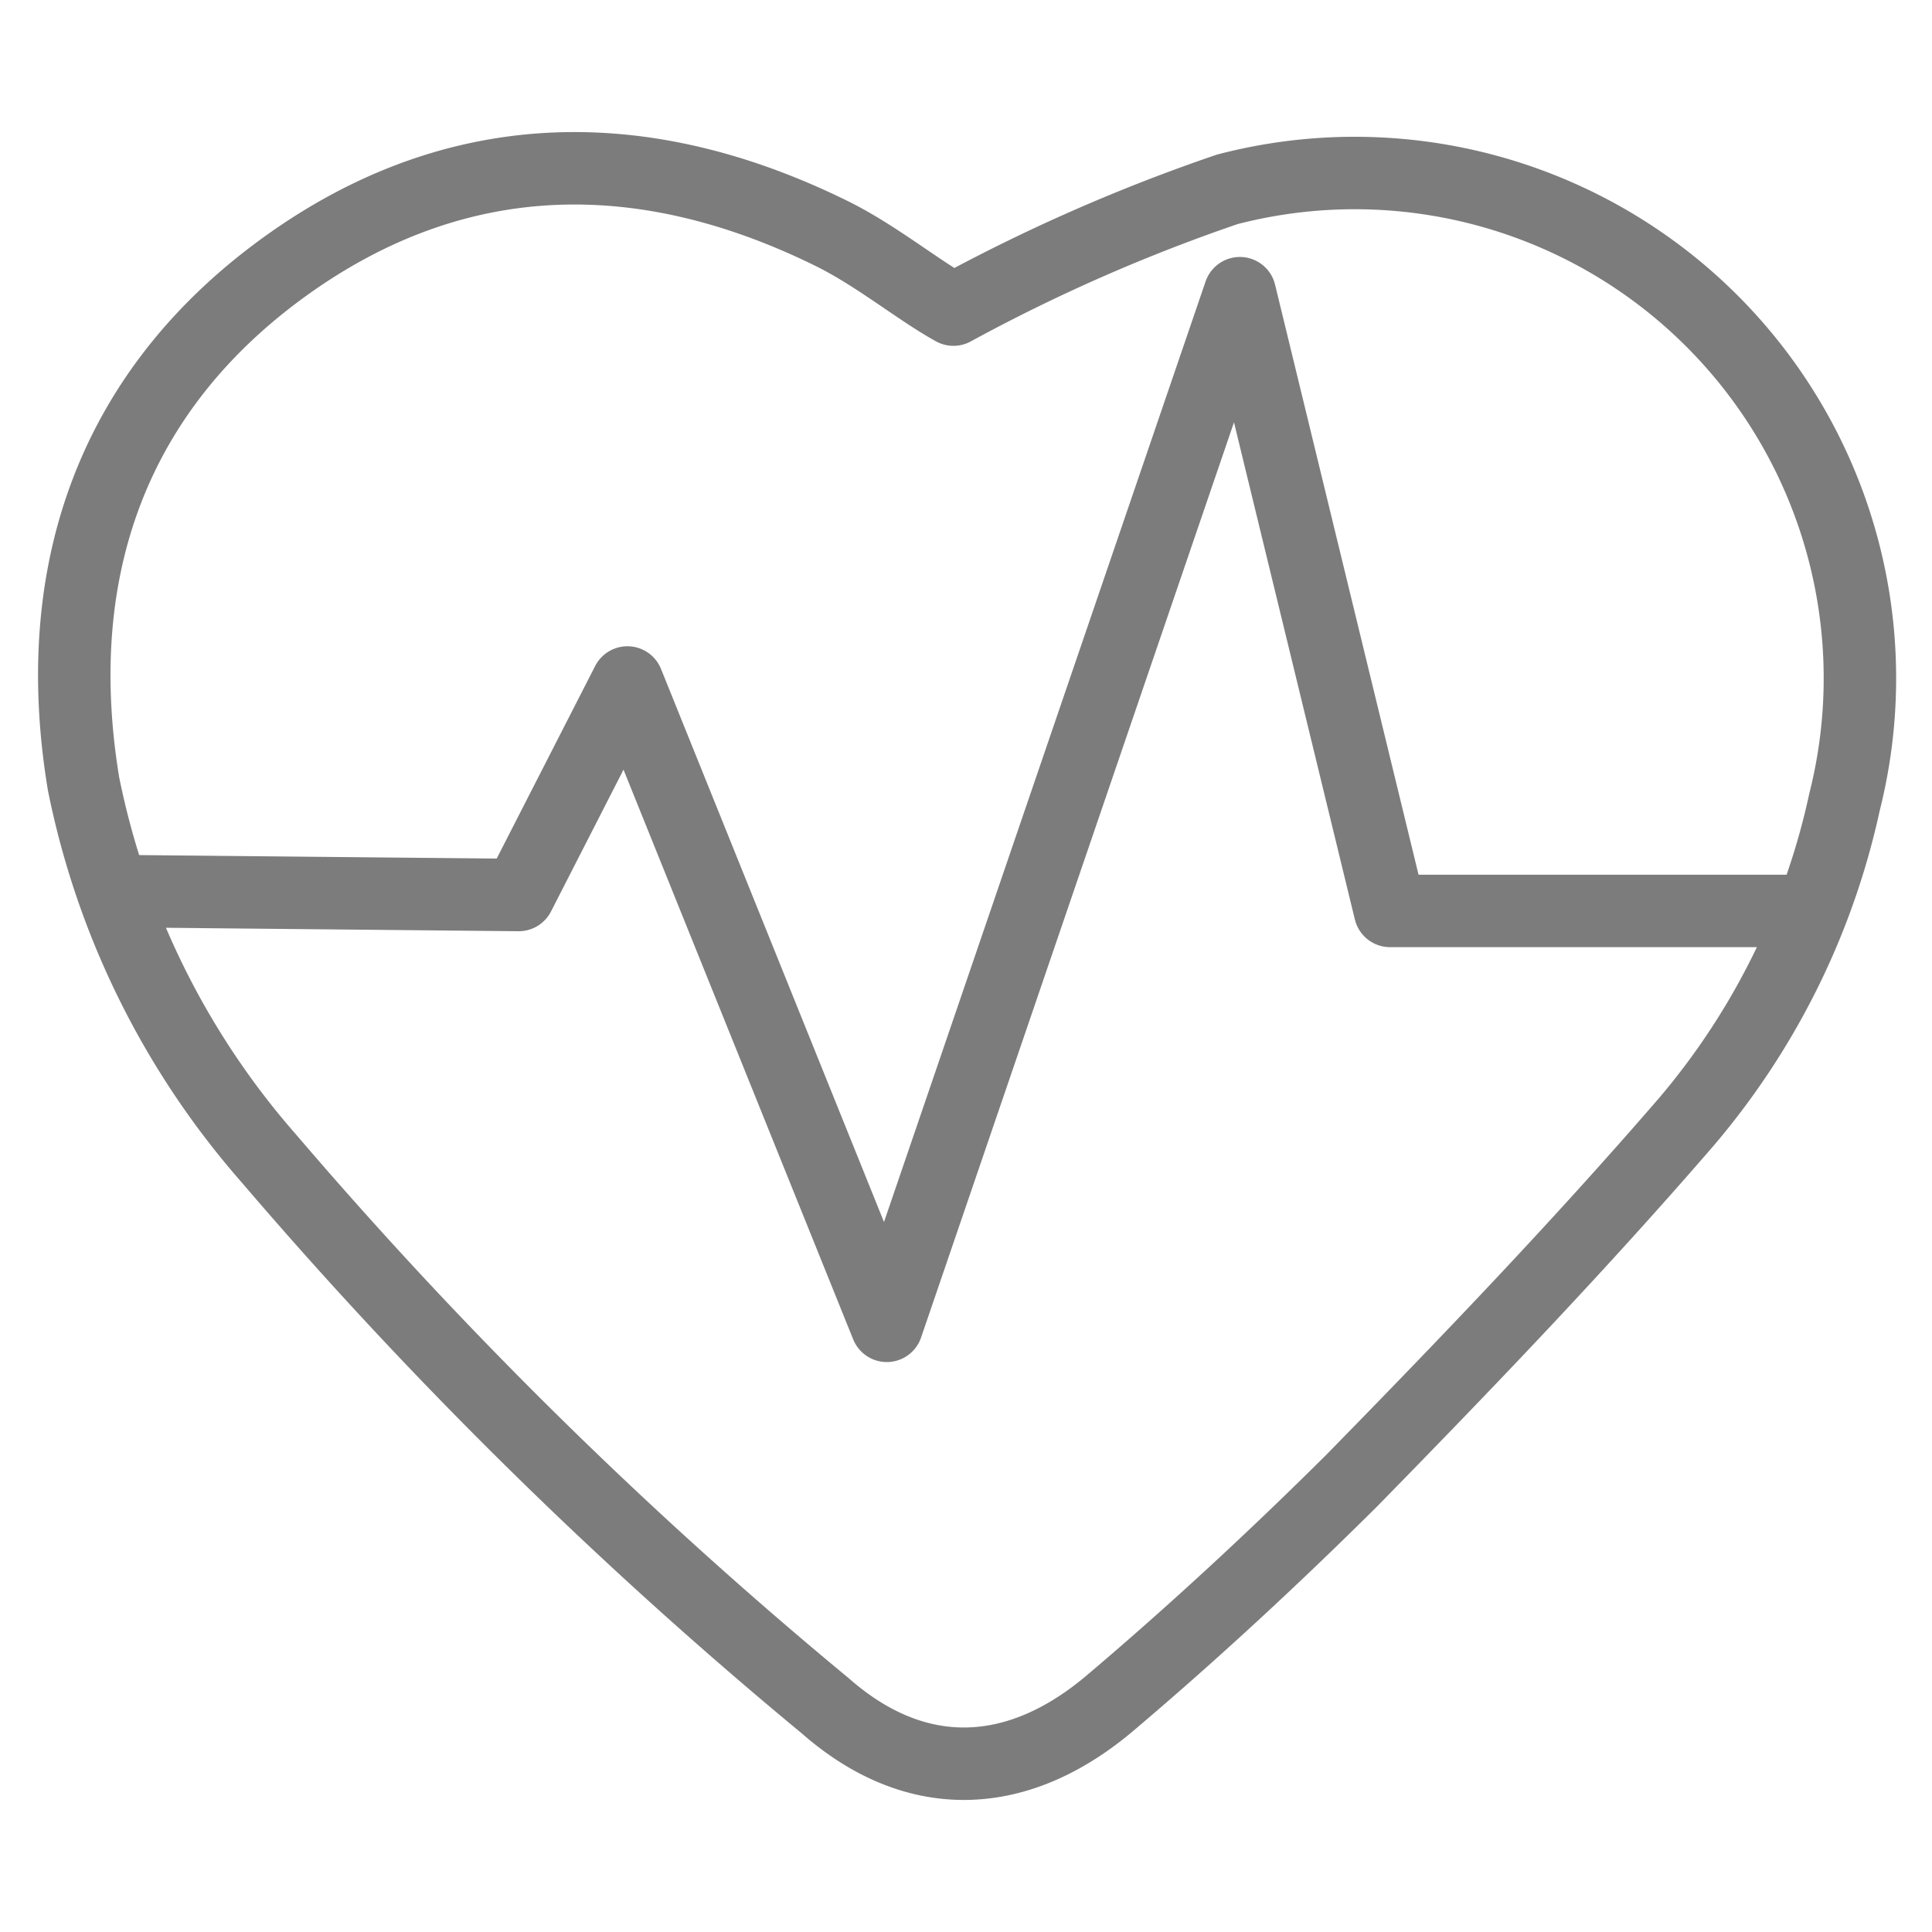 <svg viewBox="0 0 40 40" xmlns="http://www.w3.org/2000/svg" data-name="图层 1" id="图层_1"><defs><style>.cls-1{fill:none;stroke:#7c7c7c;stroke-linecap:round;stroke-linejoin:round;stroke-width:1.5px;}</style></defs><path d="M25.41,3.92a36.36,36.36,0,0,0-5.67,2.49C19,6,18.18,5.32,17.27,4.86c-3.9-1.94-7.79-1.92-11.36.65S1,11.82,1.73,16.23A16.78,16.78,0,0,0,5.58,24,93.58,93.58,0,0,0,17.09,35.32c1.88,1.65,4,1.57,5.94-.1,1.71-1.45,3.38-3,4.95-4.56,2.37-2.42,4.72-4.87,6.94-7.44a15.17,15.17,0,0,0,3.27-6.62A10.46,10.46,0,0,0,25.41,3.92Z" class="cls-1"></path><polyline points="2.51 18.45 10.74 18.53 12.99 14.13 18.36 27.45 25.67 6.07 28.78 18.86 37.09 18.86" class="cls-1"></polyline></svg>